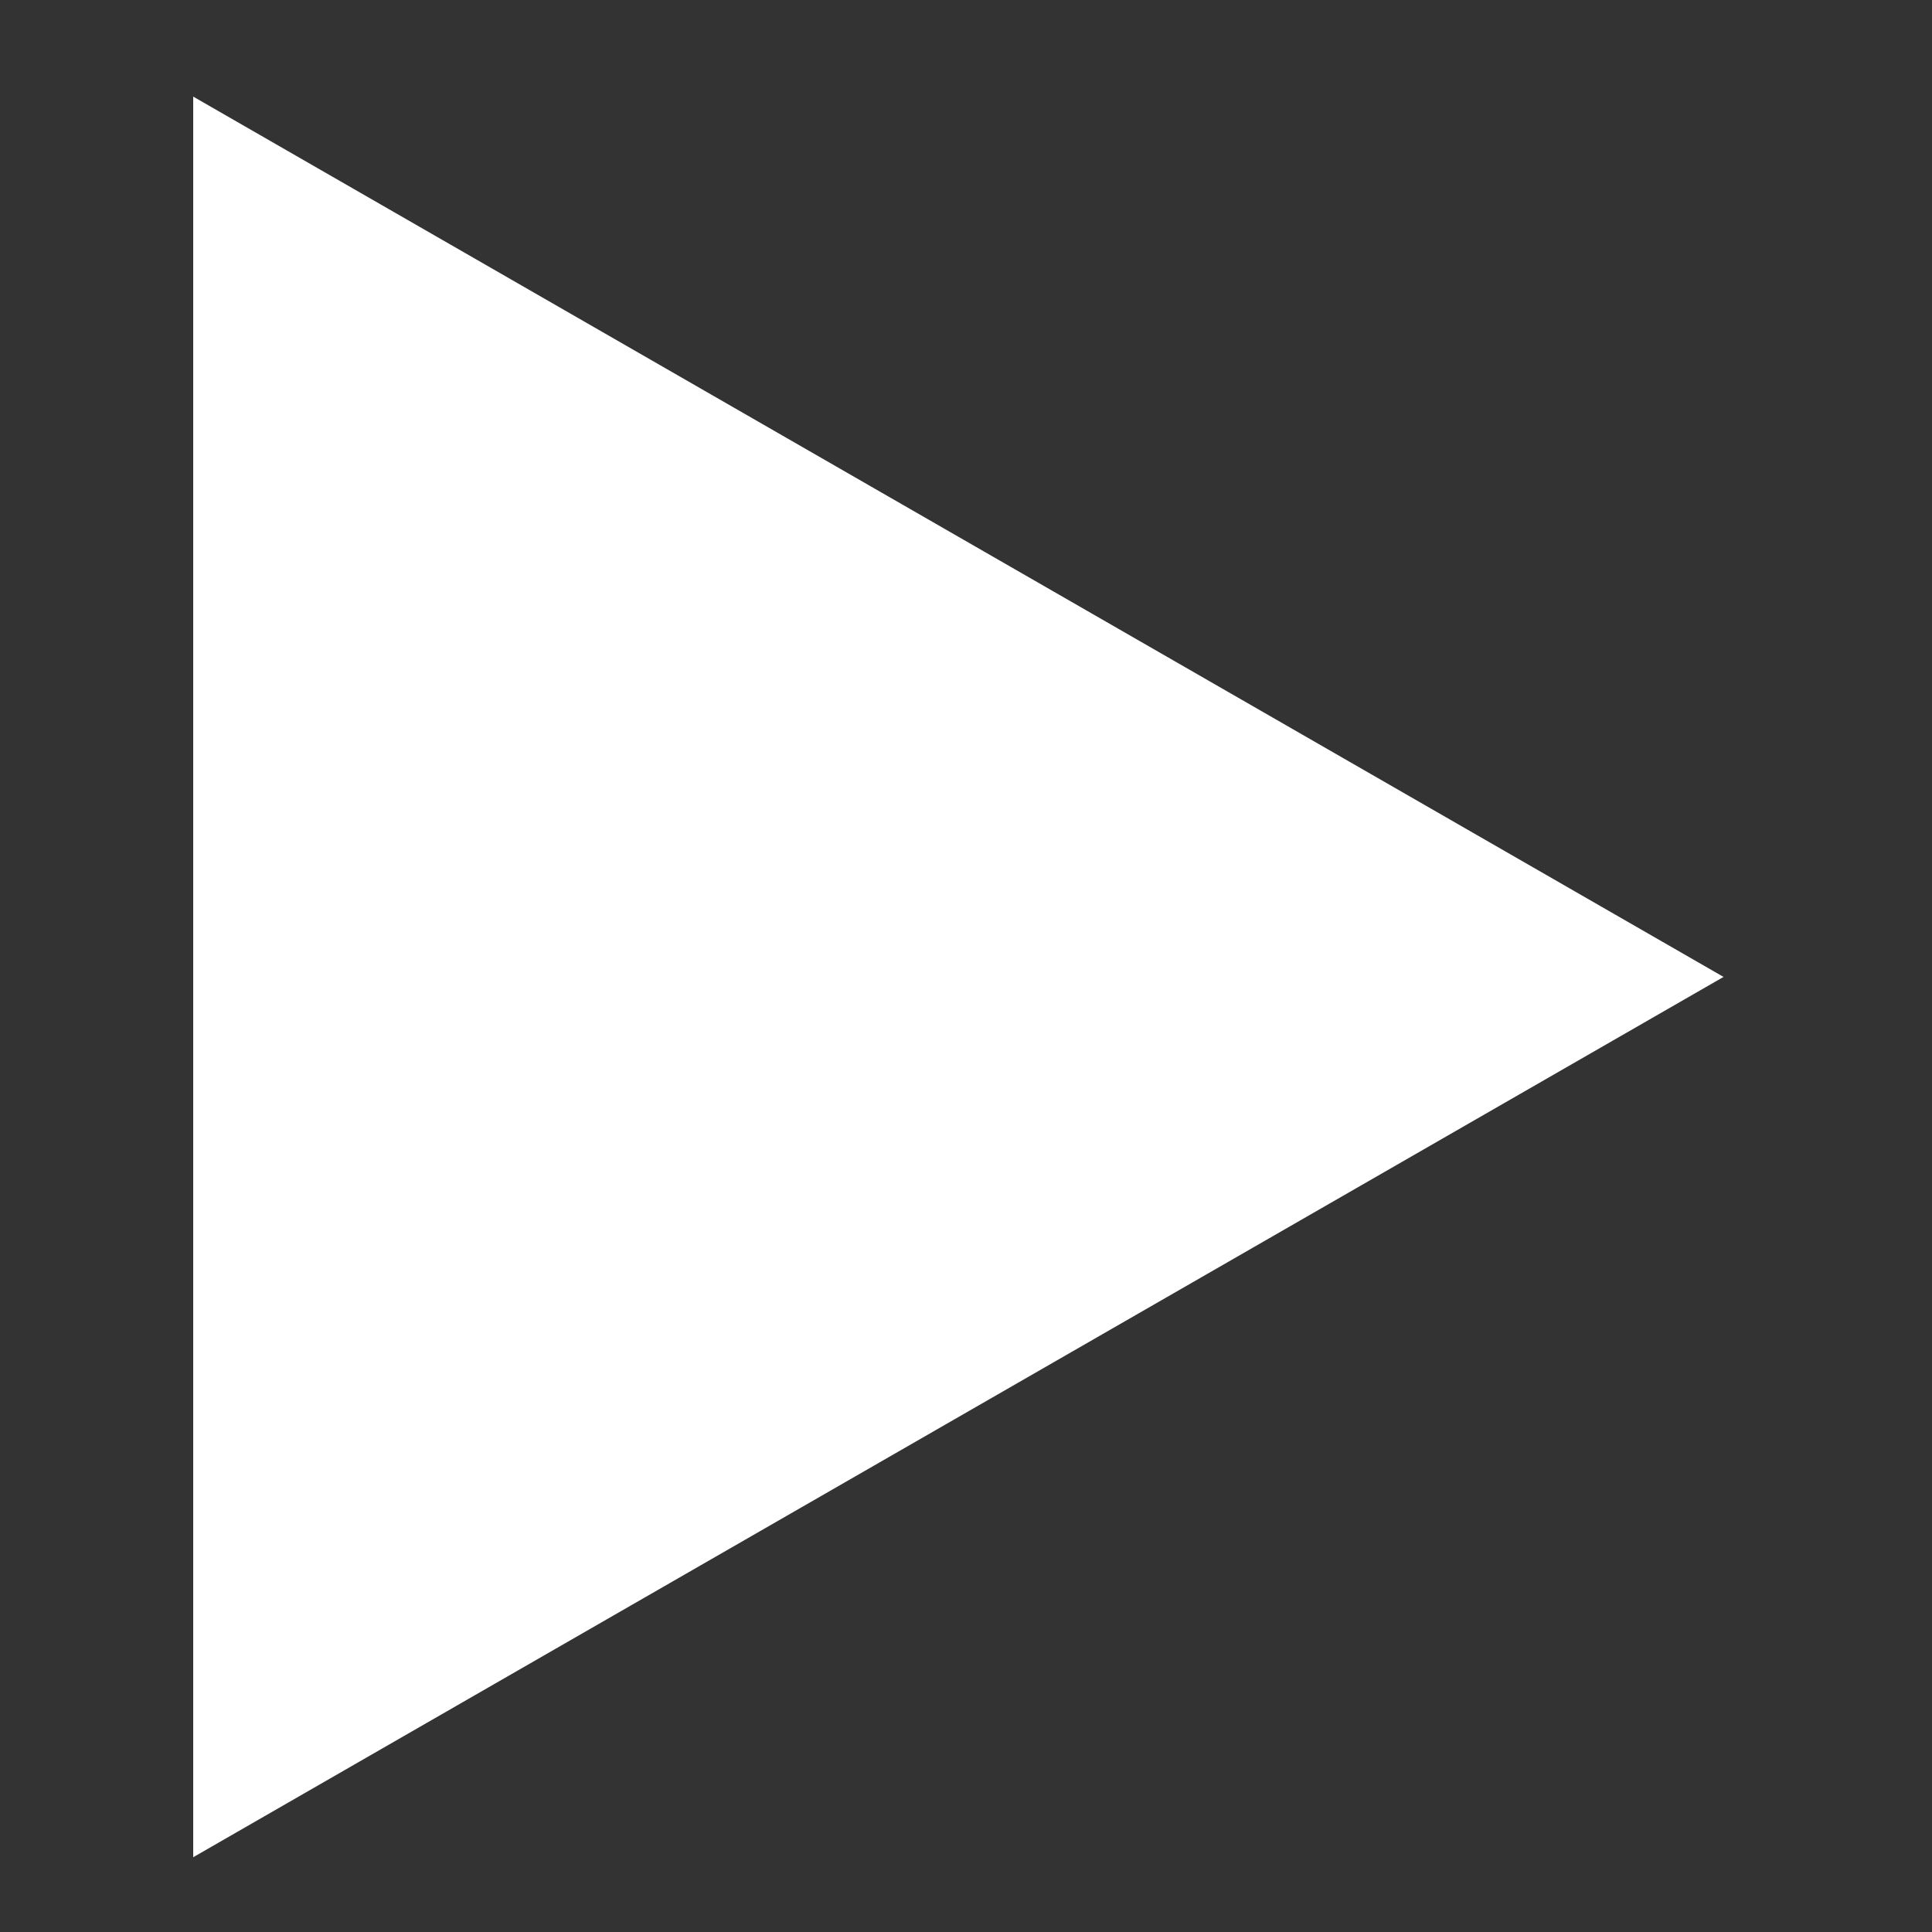 <svg xmlns="http://www.w3.org/2000/svg" width="20" height="20" viewBox="0 0 20 20">
  <rect x="0" y="0" width="20" height="20" fill="#333333" stroke="none"/>
  <g id="icon_start" transform="translate(-703 -445)">
    <rect id="長方形_2787" data-name="長方形 2787" width="20" height="20" transform="translate(703 445)" fill="none"/>
    <path id="icon_start-2" data-name="icon_start" d="M9.113,0l9.113,15.842H0Z" transform="translate(720.842 446) rotate(90)" fill="#fff"/>
  </g>
</svg>
